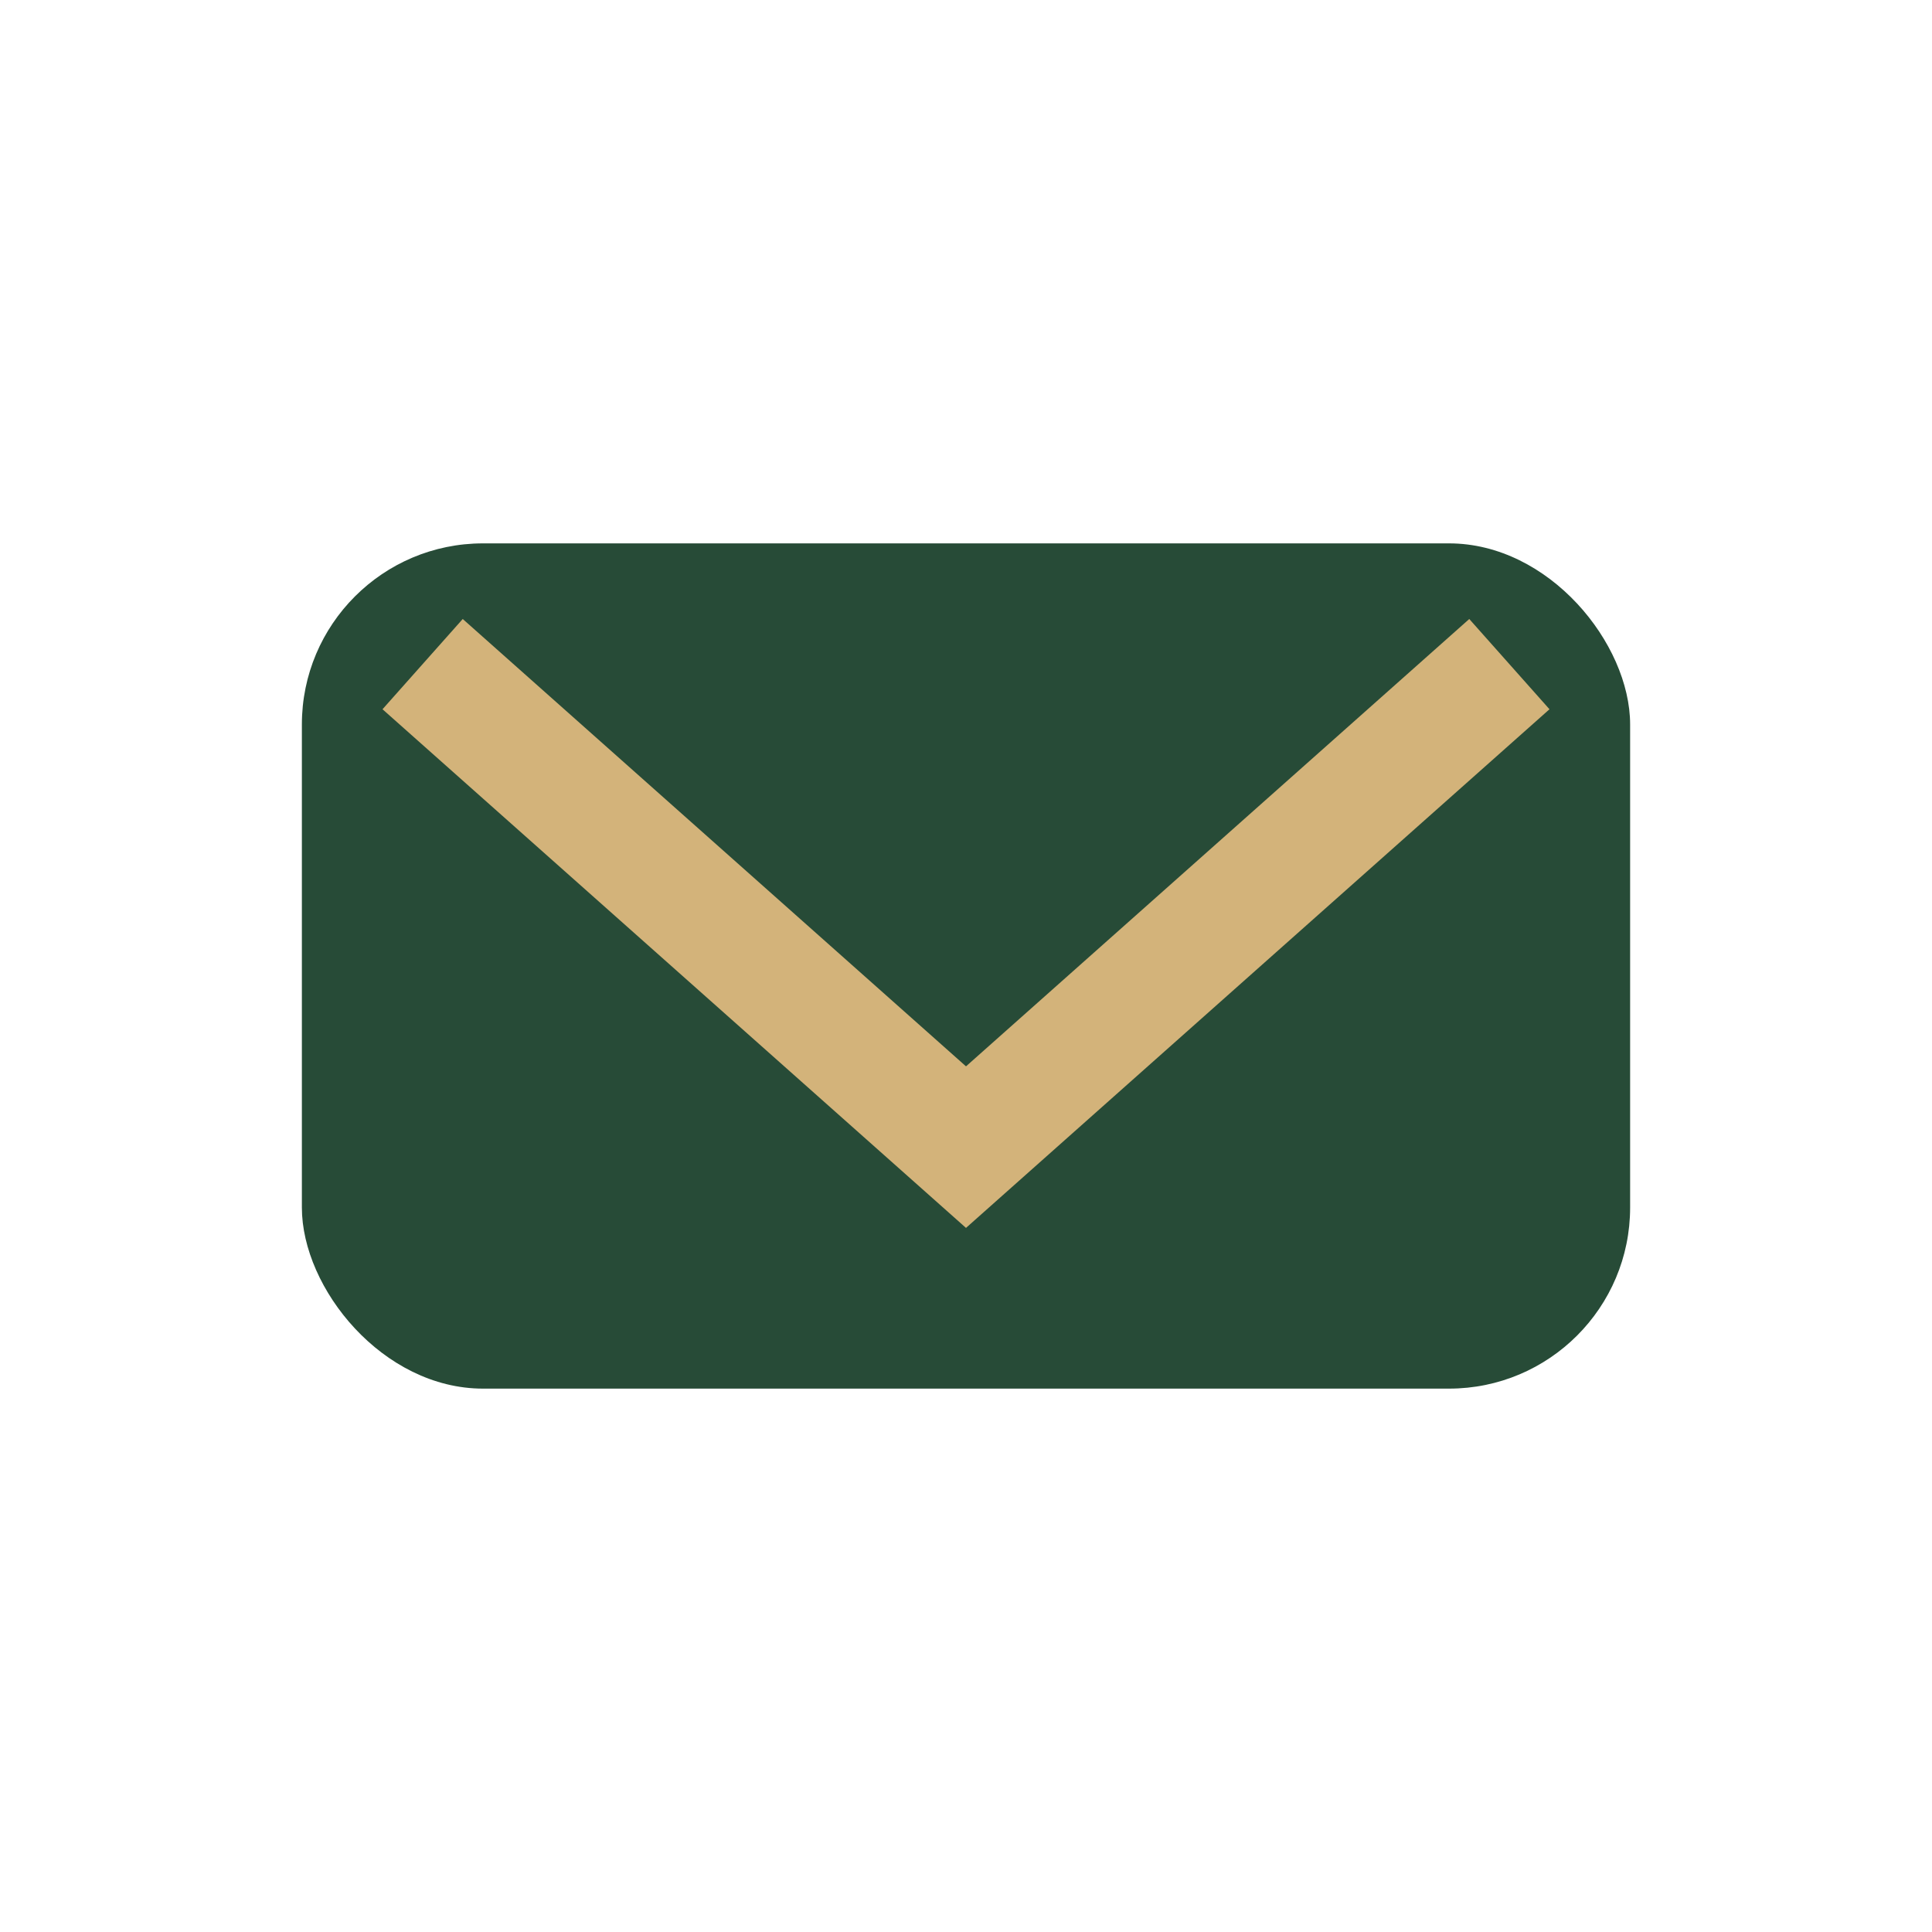 <?xml version="1.0" encoding="UTF-8"?>
<svg xmlns="http://www.w3.org/2000/svg" width="32" height="32" viewBox="0 0 32 32"><rect x="5" y="9" width="22" height="14" rx="3" fill="#274B37"/><path d="M7 11l9 8 9-8" stroke="#D3B37A" stroke-width="2" fill="none"/></svg>
